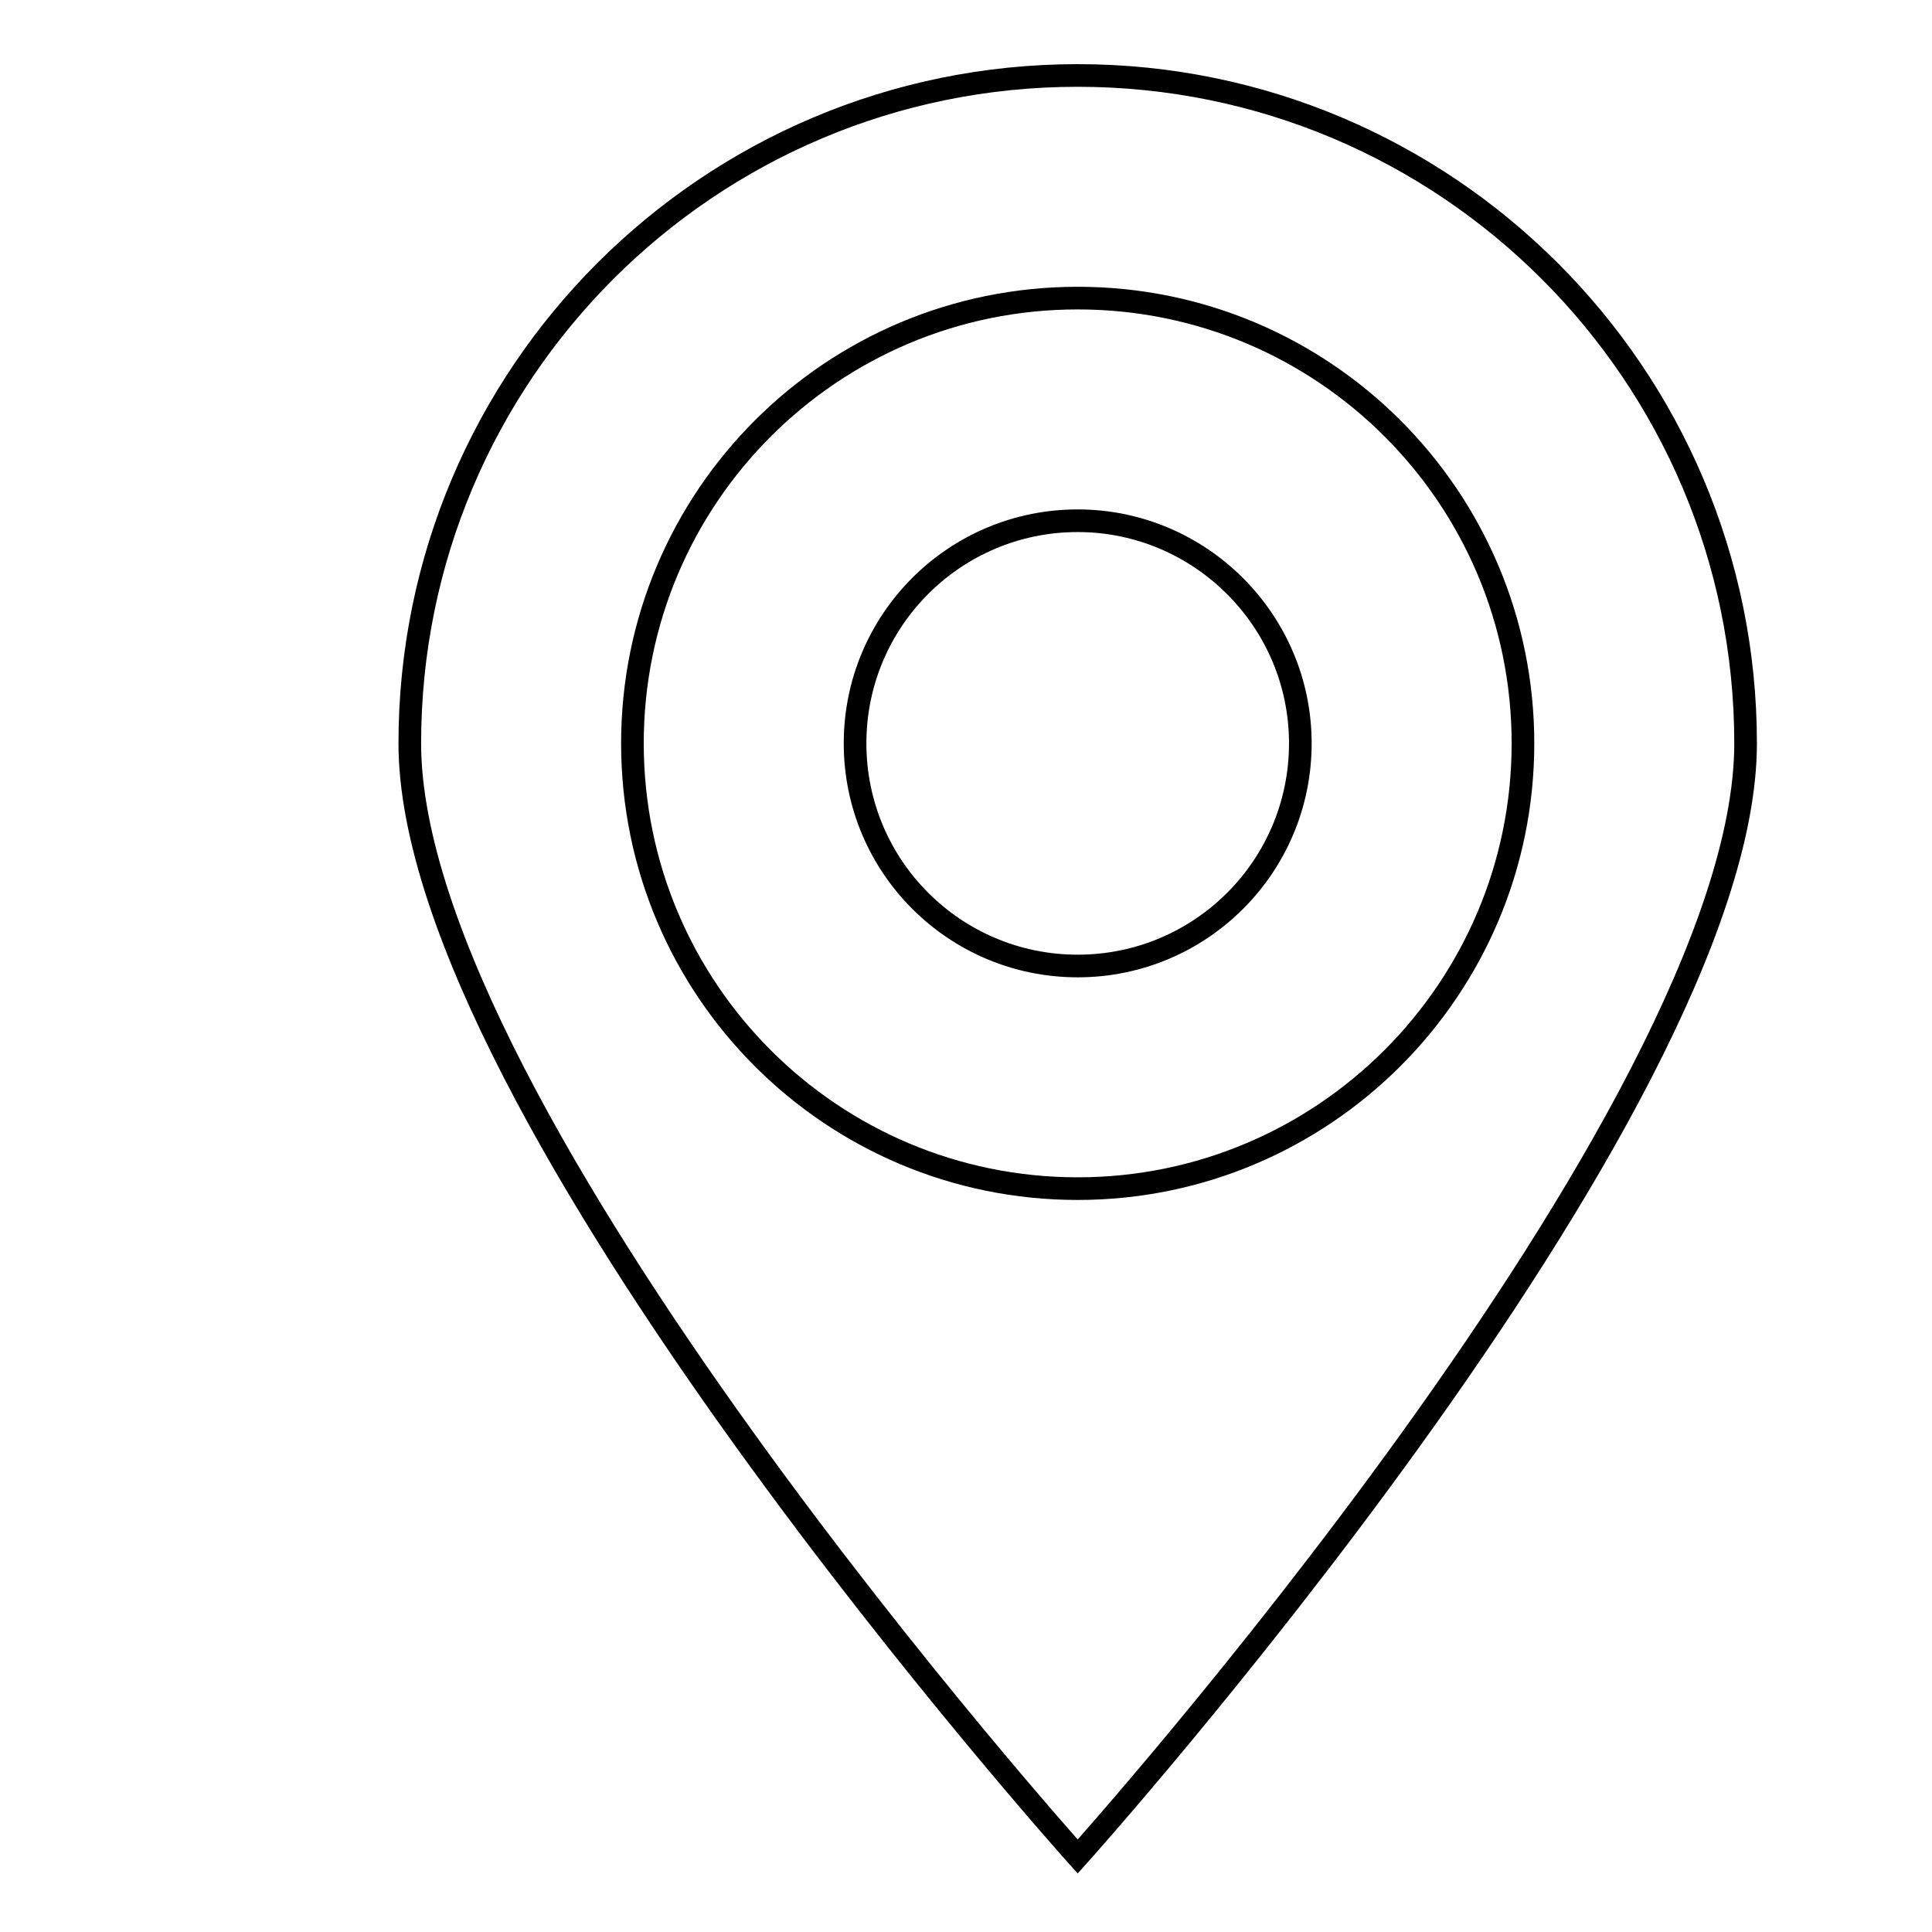 <?xml version="1.0" encoding="utf-8"?>
<!-- Svg Vector Icons : http://www.onlinewebfonts.com/icon -->
<!DOCTYPE svg PUBLIC "-//W3C//DTD SVG 1.1//EN" "http://www.w3.org/Graphics/SVG/1.1/DTD/svg11.dtd">
<svg version="1.1" xmlns="http://www.w3.org/2000/svg" xmlns:xlink="http://www.w3.org/1999/xlink" x="0px" y="0px" viewBox="0 0 256 256" enable-background="new 0 0 256 256" xml:space="preserve">
<g><g><path stroke-width="3" fill-opacity="0" stroke="#000000"  d="M24.8,10L24.8,10L24.8,10z"/><path stroke-width="3" fill-opacity="0" stroke="#000000"  d="M142.8,10c-48.9,0-88.5,39.6-88.5,88.5c0,48.9,88.5,147.5,88.5,147.5s88.5-98.6,88.5-147.5C231.3,49.6,191.6,10,142.8,10L142.8,10z M142.8,157.5c-32.6,0-59-26.4-59-59c0-32.6,26.4-59,59-59c32.6,0,59,26.4,59,59C201.8,131.1,175.3,157.5,142.8,157.5z M142.8,69c-16.3,0-29.5,13.2-29.5,29.5c0,16.3,13.2,29.5,29.5,29.5c16.3,0,29.5-13.2,29.5-29.5C172.3,82.2,159,69,142.8,69z"/></g></g>
</svg>